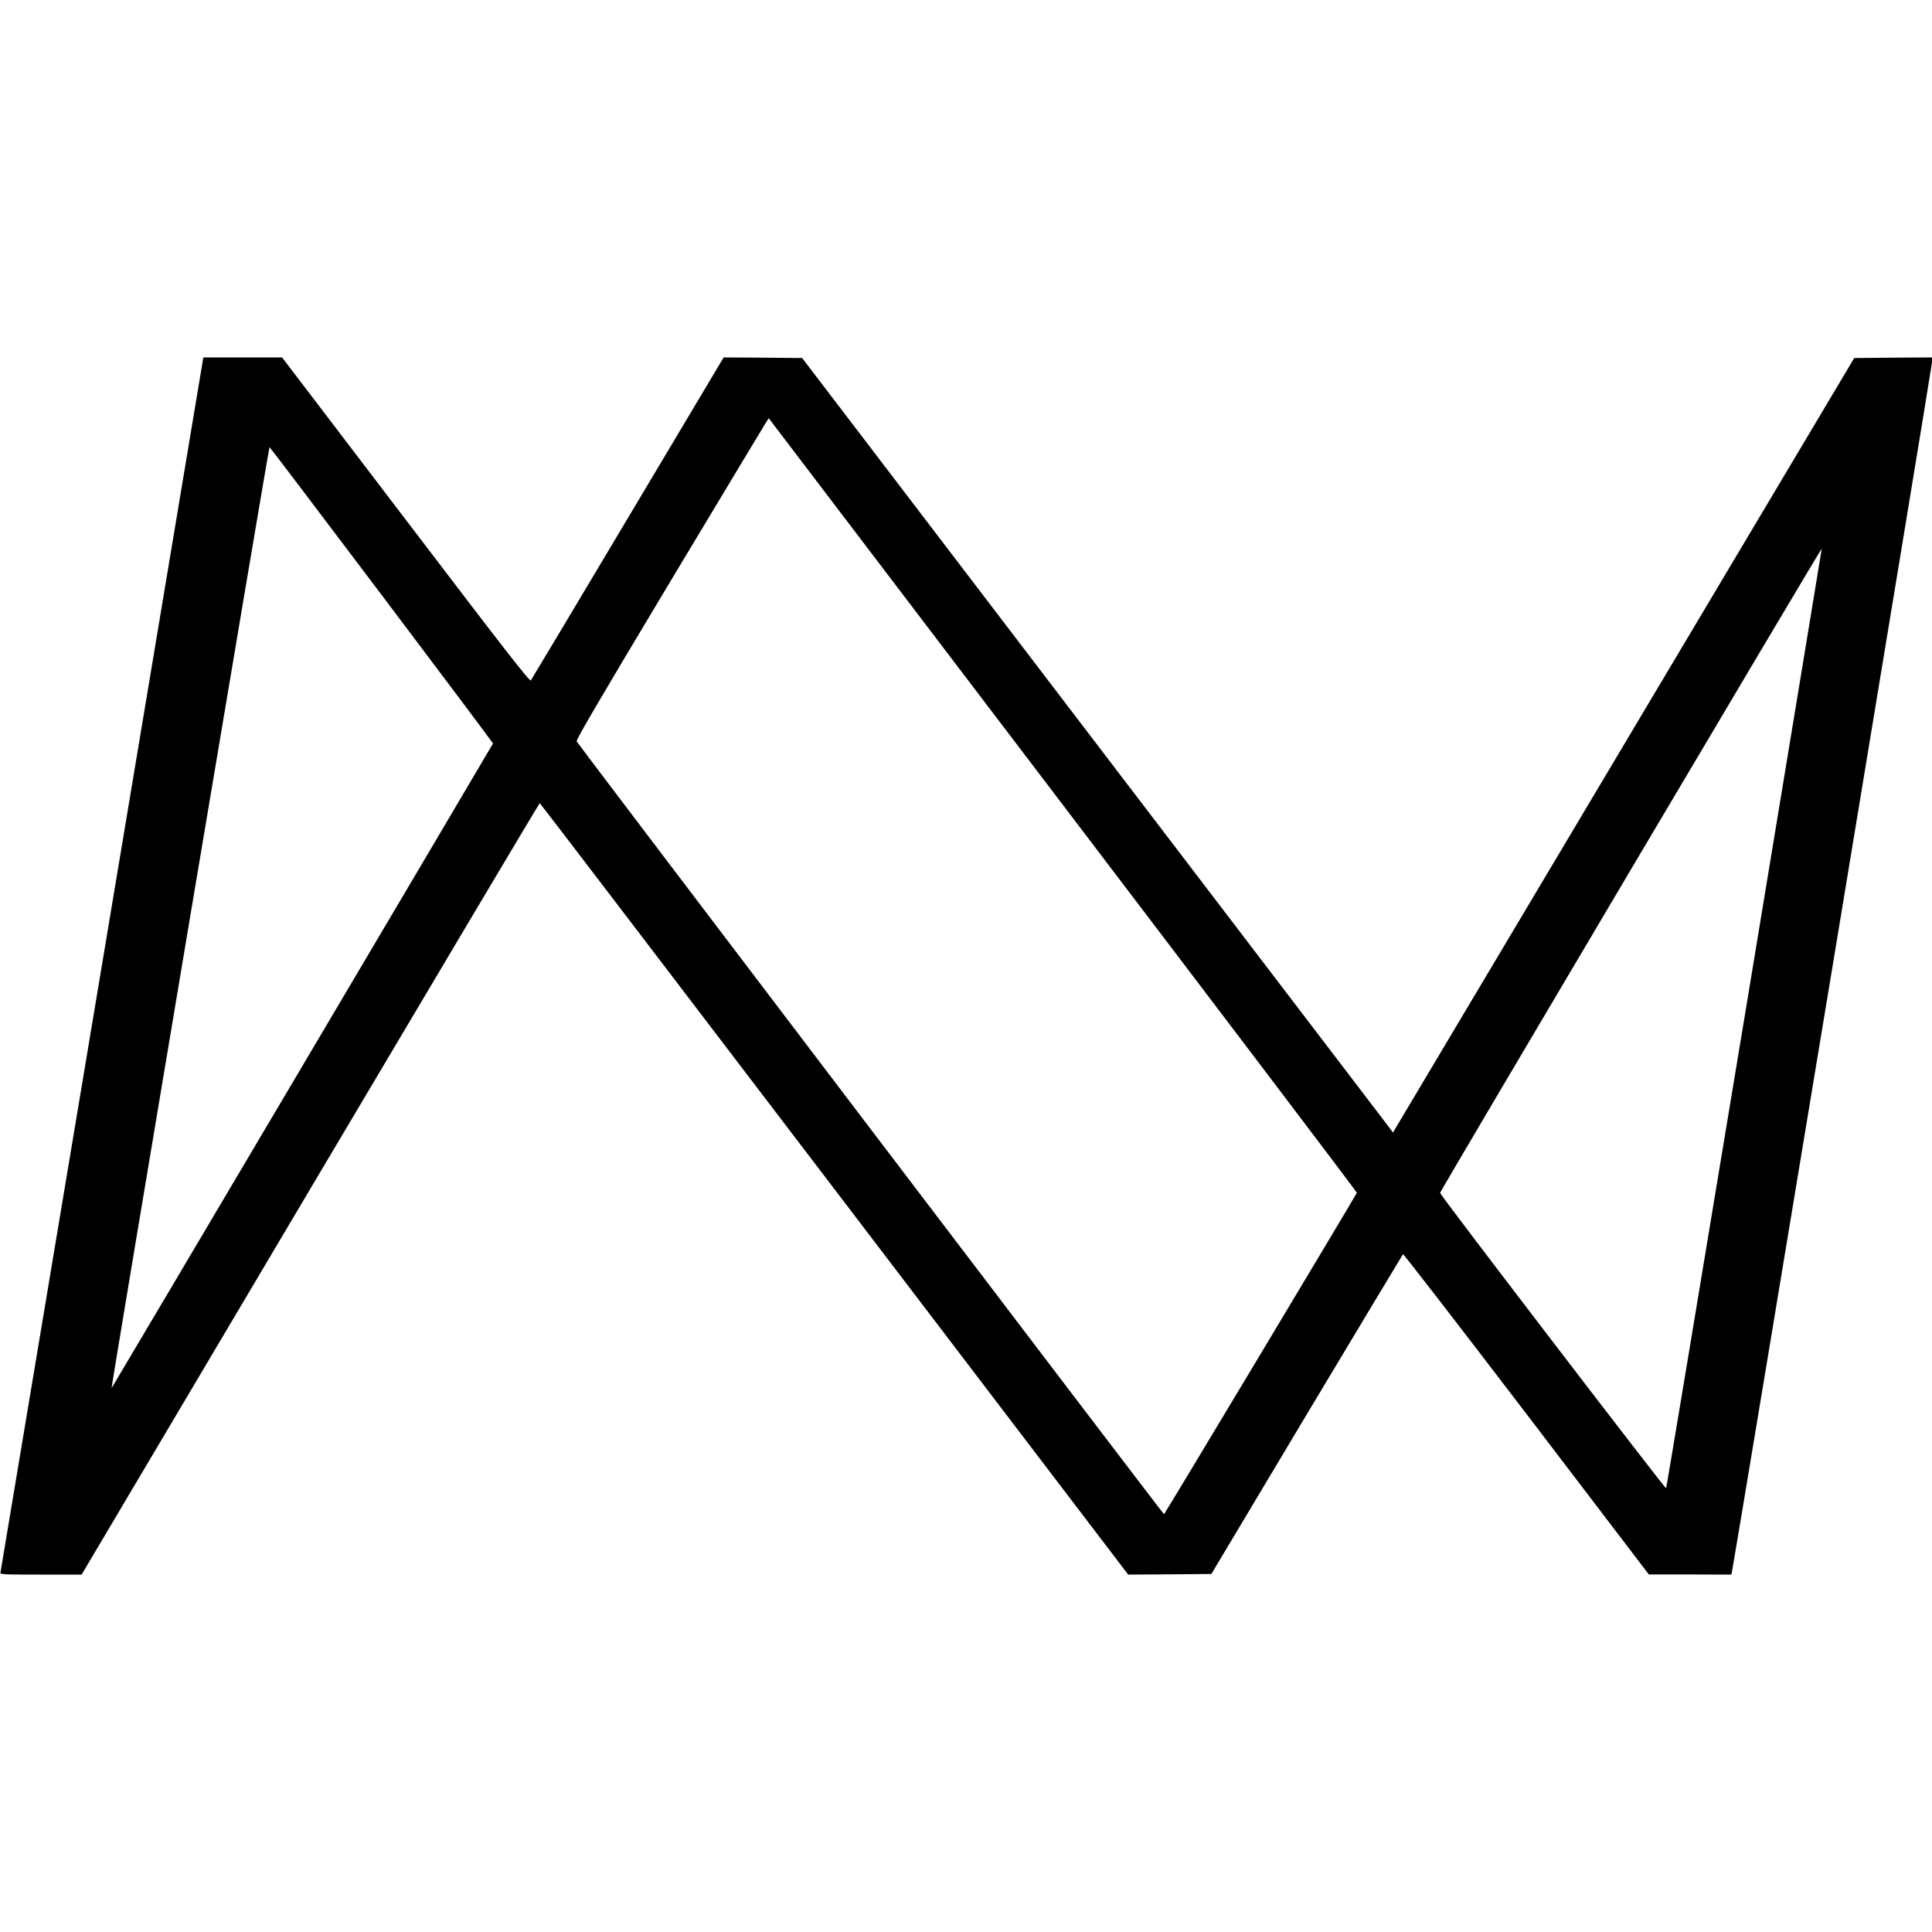 <?xml version="1.0" standalone="no"?>
<!DOCTYPE svg PUBLIC "-//W3C//DTD SVG 20010904//EN"
 "http://www.w3.org/TR/2001/REC-SVG-20010904/DTD/svg10.dtd">
<svg version="1.0" xmlns="http://www.w3.org/2000/svg"
 width="1600pt" height="1600pt" viewBox="0 0 1600 1600"
 preserveAspectRatio="xMidYMid meet">
<g transform="translate(0,1600) scale(0.1,-0.1)"
fill="#000000" stroke="none">
<path d="M846 8018 c-461 -2763 -840 -5031 -842 -5040 -5 -17 16 -18 333 -18
l339 0 1894 3195 c1042 1757 1897 3195 1900 3194 3 0 1100 -1438 2439 -3195
l2434 -3194 344 2 345 3 789 1320 c435 726 794 1323 798 1328 4 4 464 -591
1022 -1322 l1014 -1330 342 0 341 -1 6 27 c29 147 1656 9981 1656 10012 l0 41
-322 -2 -322 -3 -1910 -3207 -1910 -3207 -77 102 c-43 56 -1144 1499 -2447
3207 l-2369 3105 -325 3 -325 2 -793 -1330 c-436 -732 -798 -1337 -804 -1345
-9 -12 -215 253 -1035 1330 l-1025 1345 -326 0 -326 0 -838 -5022z m7958 1314
c1340 -1762 2435 -3206 2433 -3210 -48 -88 -1592 -2662 -1597 -2662 -8 0
-4850 6372 -4864 6400 -6 14 166 308 790 1349 439 731 799 1329 800 1328 1 -1
1098 -1443 2438 -3205z m-5642 1739 c508 -673 922 -1226 921 -1228 -4 -11
-3158 -5341 -3159 -5339 -5 5 1302 7795 1308 7793 4 -1 422 -553 930 -1226z
m11284 -3504 c-354 -2138 -645 -3890 -648 -3892 -7 -8 -1871 2427 -1872 2446
-1 12 3155 5340 3161 5335 1 0 -288 -1750 -641 -3889z"/>
</g>
</svg>
